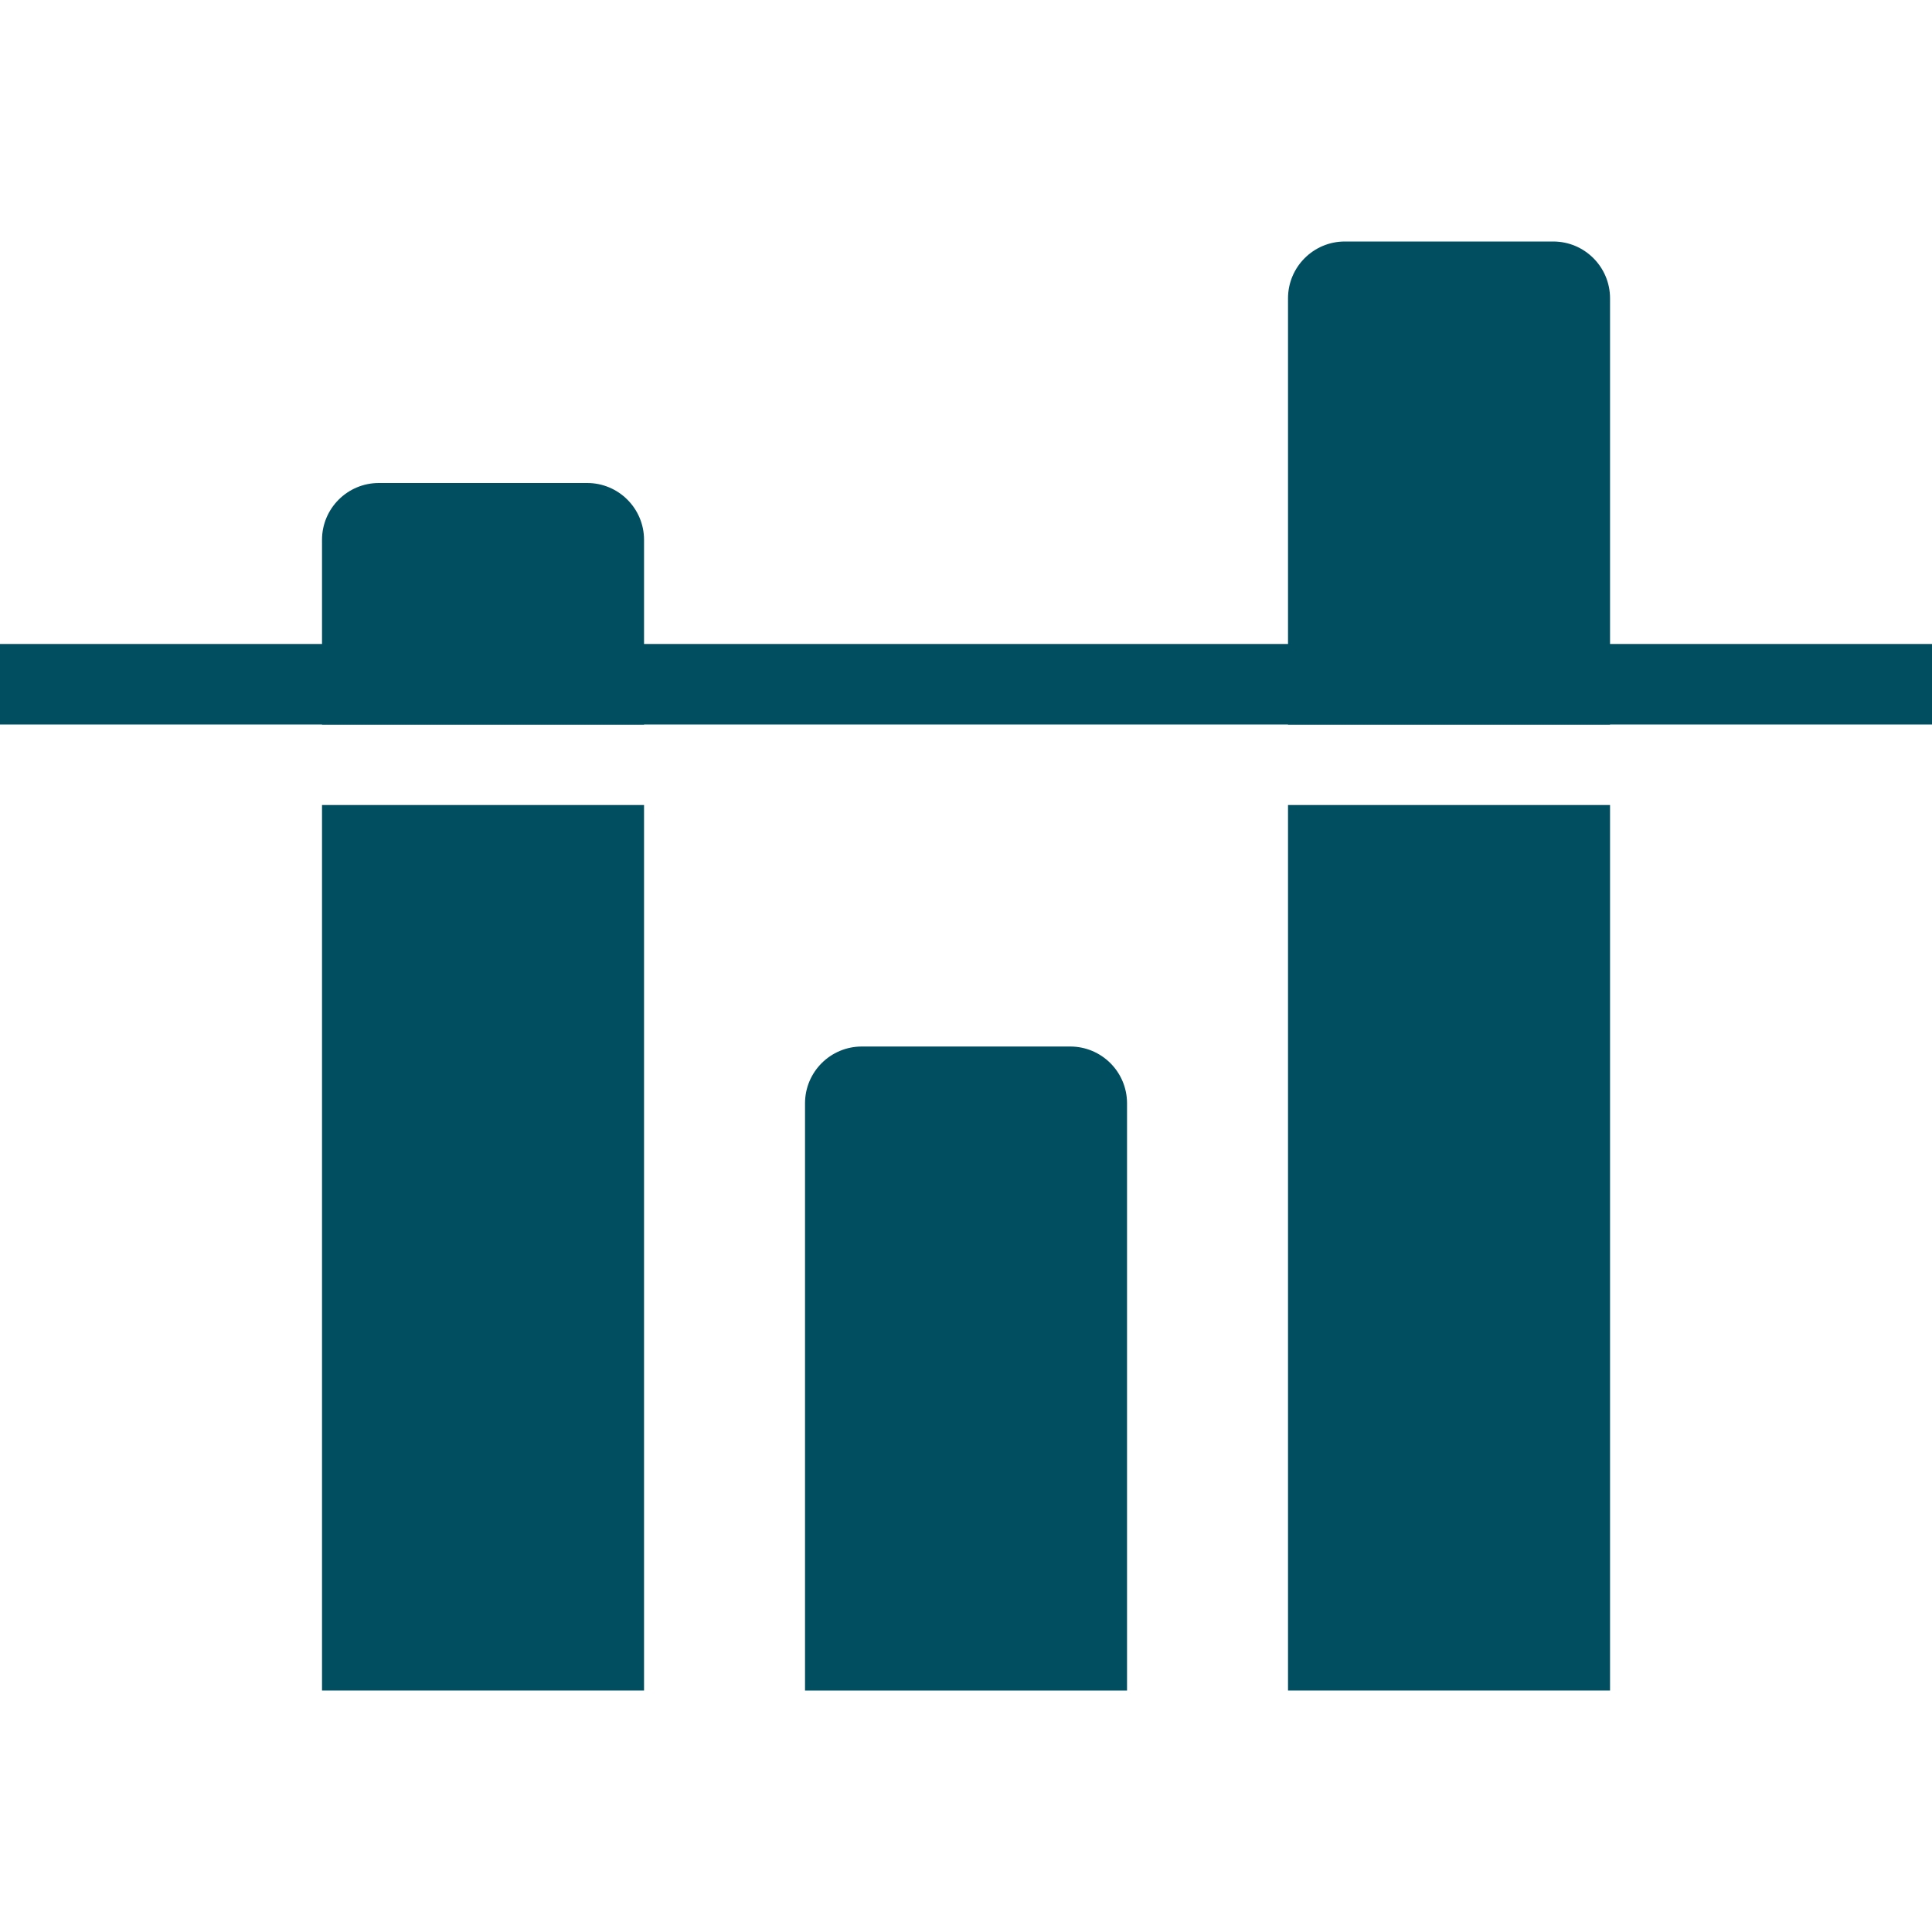 <svg width="34" height="34" viewBox="0 0 34 34" fill="none" xmlns="http://www.w3.org/2000/svg">
<path d="M11.334 14.167H5.667V29.75H11.334V14.167Z" fill="#004E60"/>
<path d="M14.167 19.417C14.167 18.864 14.615 18.417 15.167 18.417H18.834C19.386 18.417 19.834 18.864 19.834 19.417V29.75H14.167V19.417Z" fill="#004E60"/>
<path d="M28.334 14.167H22.667V29.75H28.334V14.167Z" fill="#004E60"/>
<path d="M22.667 5.25C22.667 4.698 23.115 4.25 23.667 4.25H27.334C27.886 4.25 28.334 4.698 28.334 5.25V12.75H22.667V5.25Z" fill="#004E60"/>
<path d="M34 12.75H0V11.333H34V12.75Z" fill="#004E60"/>
<path d="M5.667 9.5C5.667 8.948 6.115 8.5 6.667 8.5H10.334C10.886 8.5 11.334 8.948 11.334 9.5V12.75H5.667V9.5Z" fill="#004E60"/>
</svg>

